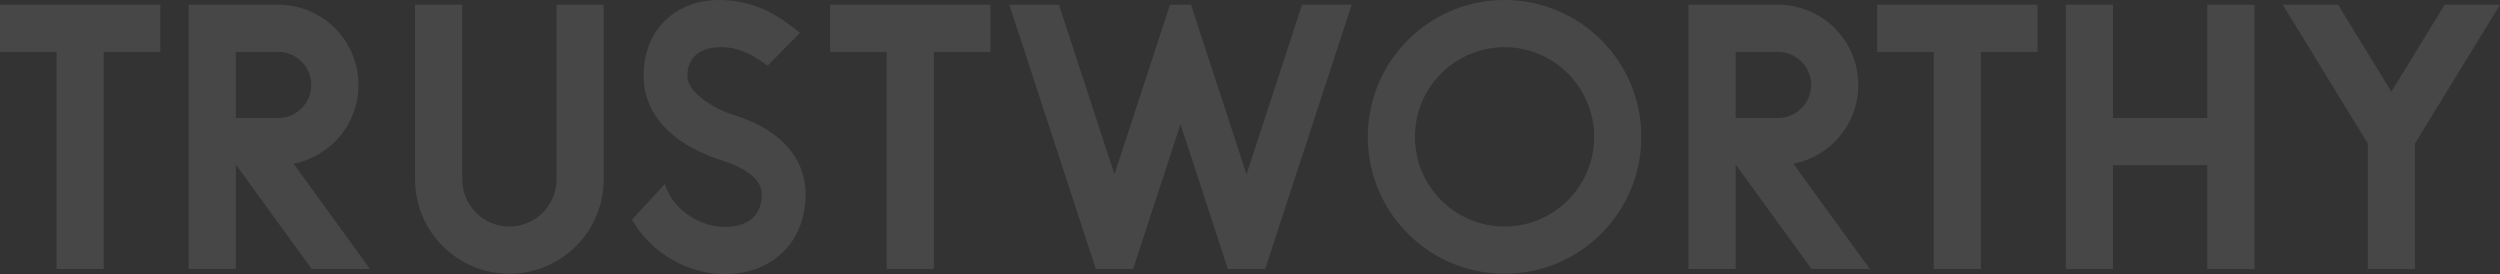 <svg height="58" viewBox="0 0 529 58" width="529" xmlns="http://www.w3.org/2000/svg"><rect x="0" y="0" width="529" height="58" fill="#333333" stroke="none"/><path d="m154.127.082c5.838.506 10.074 2.731 15.146 6.867l-6.855 6.957c-3.073-2.307-5.692-3.565-8.291-3.837-6.166-.646-8.911 2.36-8.654 6.353.184 2.868 4.622 6.158 9.468 7.807l.486.159c3.096.978 5.861 2.216 8.42 4.131 4.087 3.058 6.612 7.266 6.612 12.591 0 10.371-7.3 16.891-17.093 16.891-7.748 0-15.605-4.411-19.634-11.512l6.938-7.554c1.592 5.264 7.212 9.08 12.695 9.08 5.028 0 7.839-2.511 7.839-6.905 0-2.971-3.052-5.357-7.855-6.968l-.521-.17c-8.538-2.696-16.024-8.097-16.587-16.86-.675-10.518 6.871-17.983 17.886-17.029zm164.236-.082c15.984 0 28.942 12.965 28.942 28.959 0 15.994-12.958 28.959-28.942 28.959-15.984 0-28.942-12.965-28.942-28.959 0-15.994 12.958-28.959 28.942-28.959zm-220.558.999 0 36.948c0 5.515 4.468 9.986 9.98 9.986 5.367 0 9.744-4.239 9.971-9.553l.009-.433-0-36.948h9.98l0 36.948c0 11.03-8.936 19.972-19.96 19.972-11.024 0-19.96-8.942-19.96-19.972v-36.948zm349.301 0-0 23.966h19.96l0-23.966h9.98v55.921h-9.98l-0-21.97h-19.96l0 21.97h-9.98v-55.921zm-413.173 0v9.986l-11.976-.001 0 45.936h-9.98l-0-45.936-11.976.001v-9.986zm175.648 0v9.986l-11.976-.001 0 45.936h-9.98l-0-45.936-11.976.001v-9.986zm221.556 0v9.986l-11.976-.001 0 45.936h-9.98l-0-45.936-11.976.001v-9.986zm-372.255 0c9.37 0 16.966 7.6 16.966 16.976 0 8.27-5.91 15.158-13.734 16.668l16.175 22.276h-12.336l-15.953-21.97h-.1l0 21.97h-9.98v-55.921zm317.365 0c9.37 0 16.966 7.6 16.966 16.976 0 8.27-5.91 15.158-13.734 16.668l16.175 22.276h-12.336l-15.953-21.97h-.1l0 21.97h-9.98v-55.921zm118.492 0 11.278 18.406 11.276-18.406h11.707l-17.994 29.369.001 26.552h-9.98l-.001-26.553-17.993-29.368zm-270.668 0 11.75 35.887 8.719-26.639 3.028-9.248h4.446l3.029 9.248 8.722 26.639 11.749-35.887h10.501l-18.308 55.92h-7.887l-10.029-30.632-10.028 30.632h-7.886l-18.307-55.92zm94.291 8.987c-10.472 0-18.962 8.495-18.962 18.973s8.49 18.973 18.962 18.973c10.472 0 18.962-8.495 18.962-18.973s-8.49-18.973-18.962-18.973zm57.884.999h-8.982v13.98h8.982c3.858 0 6.986-3.13 6.986-6.99 0-3.732-2.923-6.781-6.603-6.98zm-317.365 0h-8.982v13.98h8.982c3.858 0 6.986-3.13 6.986-6.99 0-3.732-2.923-6.781-6.603-6.98z" fill="#fff" opacity=".1"/></svg>